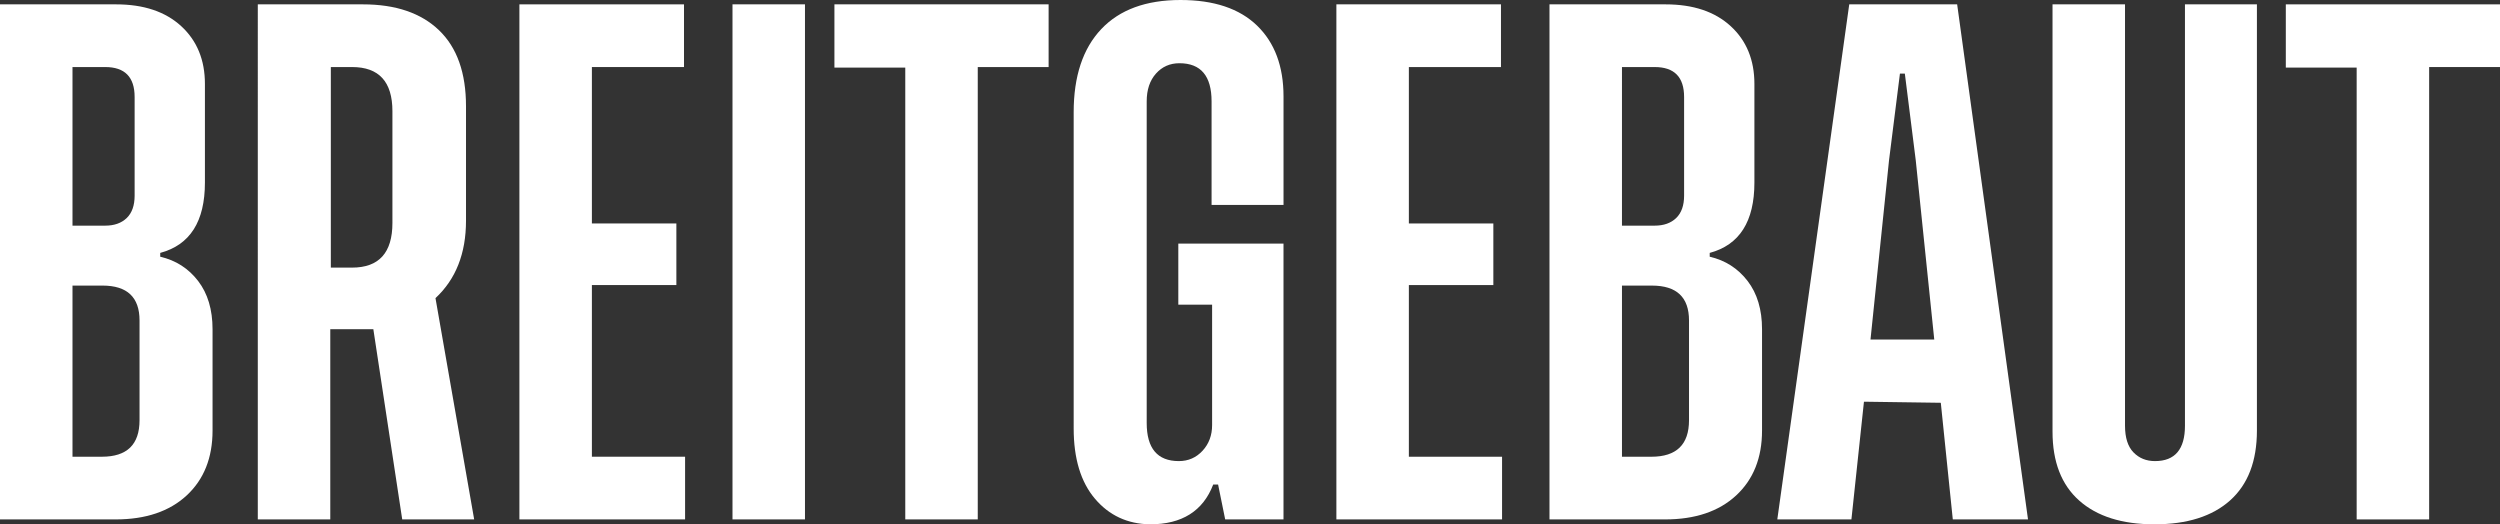 <svg viewBox="0 0 253.094 53.081" height="18.726mm" width="89.286mm" xmlns="http://www.w3.org/2000/svg" id="Ebene_1"><rect x="0" y="0" width="253.094" height="53.081" fill="#333333" stroke="none"/><defs><style>.cls-1{fill:#fff;}</style></defs><path d="M16.221,25.988c1.581,.368,2.86,1.187,3.835,2.456,.974,1.269,1.462,2.897,1.462,4.883v10.264c0,2.757-.874,4.946-2.62,6.566-1.748,1.618-4.148,2.427-7.2,2.427H0V.441H11.752c2.795,0,4.994,.736,6.594,2.207s2.4,3.42,2.4,5.849v9.986c0,3.938-1.508,6.31-4.525,7.12v.385ZM10.649,6.787h-3.31V22.844h3.31c.92,0,1.646-.257,2.18-.773,.532-.514,.8-1.269,.8-2.262V9.821c0-2.022-.993-3.033-2.98-3.033Zm-.275,22.125h-3.035v17.325h2.98c2.538,0,3.807-1.231,3.807-3.696v-10.097c0-2.354-1.251-3.533-3.751-3.533Z" class="cls-1"></path><path d="M48.004,52.584h-7.284l-2.924-19.257h-4.359v19.257h-7.338V.441h10.649c3.311,0,5.877,.874,7.698,2.621s2.731,4.313,2.731,7.697v11.587c0,3.311-1.03,5.924-3.09,7.835l3.917,22.402Zm-14.511-25.492h2.152c2.722,0,4.083-1.507,4.083-4.524V11.257c0-2.981-1.361-4.469-4.083-4.469h-2.152V27.091Z" class="cls-1"></path><path d="M59.921,46.237h9.435v6.346h-16.773V.441h16.663V6.787h-9.325v15.835h8.553v6.236h-8.553v17.38Z" class="cls-1"></path><path d="M74.156,.441h7.338V52.584h-7.338V.441Z" class="cls-1"></path><path d="M106.159,.441V6.787h-7.173V52.584h-7.338V6.842h-7.173V.441h21.684Z" class="cls-1"></path><path d="M122.822,49.053c-1.03,2.684-3.164,4.028-6.401,4.028-2.281-.037-4.138-.901-5.573-2.594-1.434-1.691-2.152-4.064-2.152-7.118V11.366c0-3.642,.929-6.445,2.787-8.414,1.857-1.967,4.533-2.952,8.029-2.952,3.383,0,5.967,.865,7.752,2.594,1.783,1.729,2.676,4.12,2.676,7.172v10.981h-7.283V10.264c0-2.575-1.086-3.863-3.256-3.863-.957,0-1.748,.349-2.373,1.048-.626,.7-.939,1.639-.939,2.815V42.817c0,2.575,1.085,3.863,3.256,3.863,.956,0,1.756-.349,2.401-1.049,.643-.698,.965-1.564,.965-2.592v-12.195h-3.421v-6.179h10.649v27.919h-5.904l-.717-3.531h-.496Z" class="cls-1"></path><path d="M142.63,46.237h9.435v6.346h-16.773V.441h16.663V6.787h-9.325v15.835h8.553v6.236h-8.553v17.38Z" class="cls-1"></path><path d="M173.087,25.988c1.581,.368,2.86,1.187,3.835,2.456,.974,1.269,1.462,2.897,1.462,4.883v10.264c0,2.757-.874,4.946-2.62,6.566-1.748,1.618-4.148,2.427-7.2,2.427h-11.698V.441h11.752c2.795,0,4.994,.736,6.594,2.207s2.4,3.42,2.4,5.849v9.986c0,3.938-1.508,6.31-4.525,7.12v.385Zm-5.573-19.2h-3.31V22.844h3.31c.92,0,1.646-.257,2.18-.773,.532-.514,.8-1.269,.8-2.262V9.821c0-2.022-.993-3.033-2.98-3.033Zm-.275,22.125h-3.035v17.325h2.98c2.538,0,3.807-1.231,3.807-3.696v-10.097c0-2.354-1.251-3.533-3.751-3.533Z" class="cls-1"></path><path d="M197.696,52.584l-1.214-11.808-7.78-.109-1.269,11.917h-7.503L187.213,.441h10.925l7.173,52.142h-7.615Zm-8.331-18.209h6.455l-1.875-18.153-1.104-8.773h-.496l-1.104,8.773-1.876,18.153Z" class="cls-1"></path><path d="M228.485,.441V43.59c0,3.09-.902,5.444-2.704,7.061-1.803,1.62-4.359,2.429-7.67,2.429-3.274,0-5.812-.8-7.614-2.401-1.803-1.599-2.704-3.926-2.704-6.98V.441h7.338V43.093c0,1.214,.284,2.115,.856,2.703,.57,.589,1.296,.884,2.179,.884,2.023,0,3.034-1.196,3.034-3.587V.441h7.284Z" class="cls-1"></path><path d="M253.094,.441V6.787h-7.173V52.584h-7.338V6.842h-7.173V.441h21.684Z" class="cls-1"></path></svg>